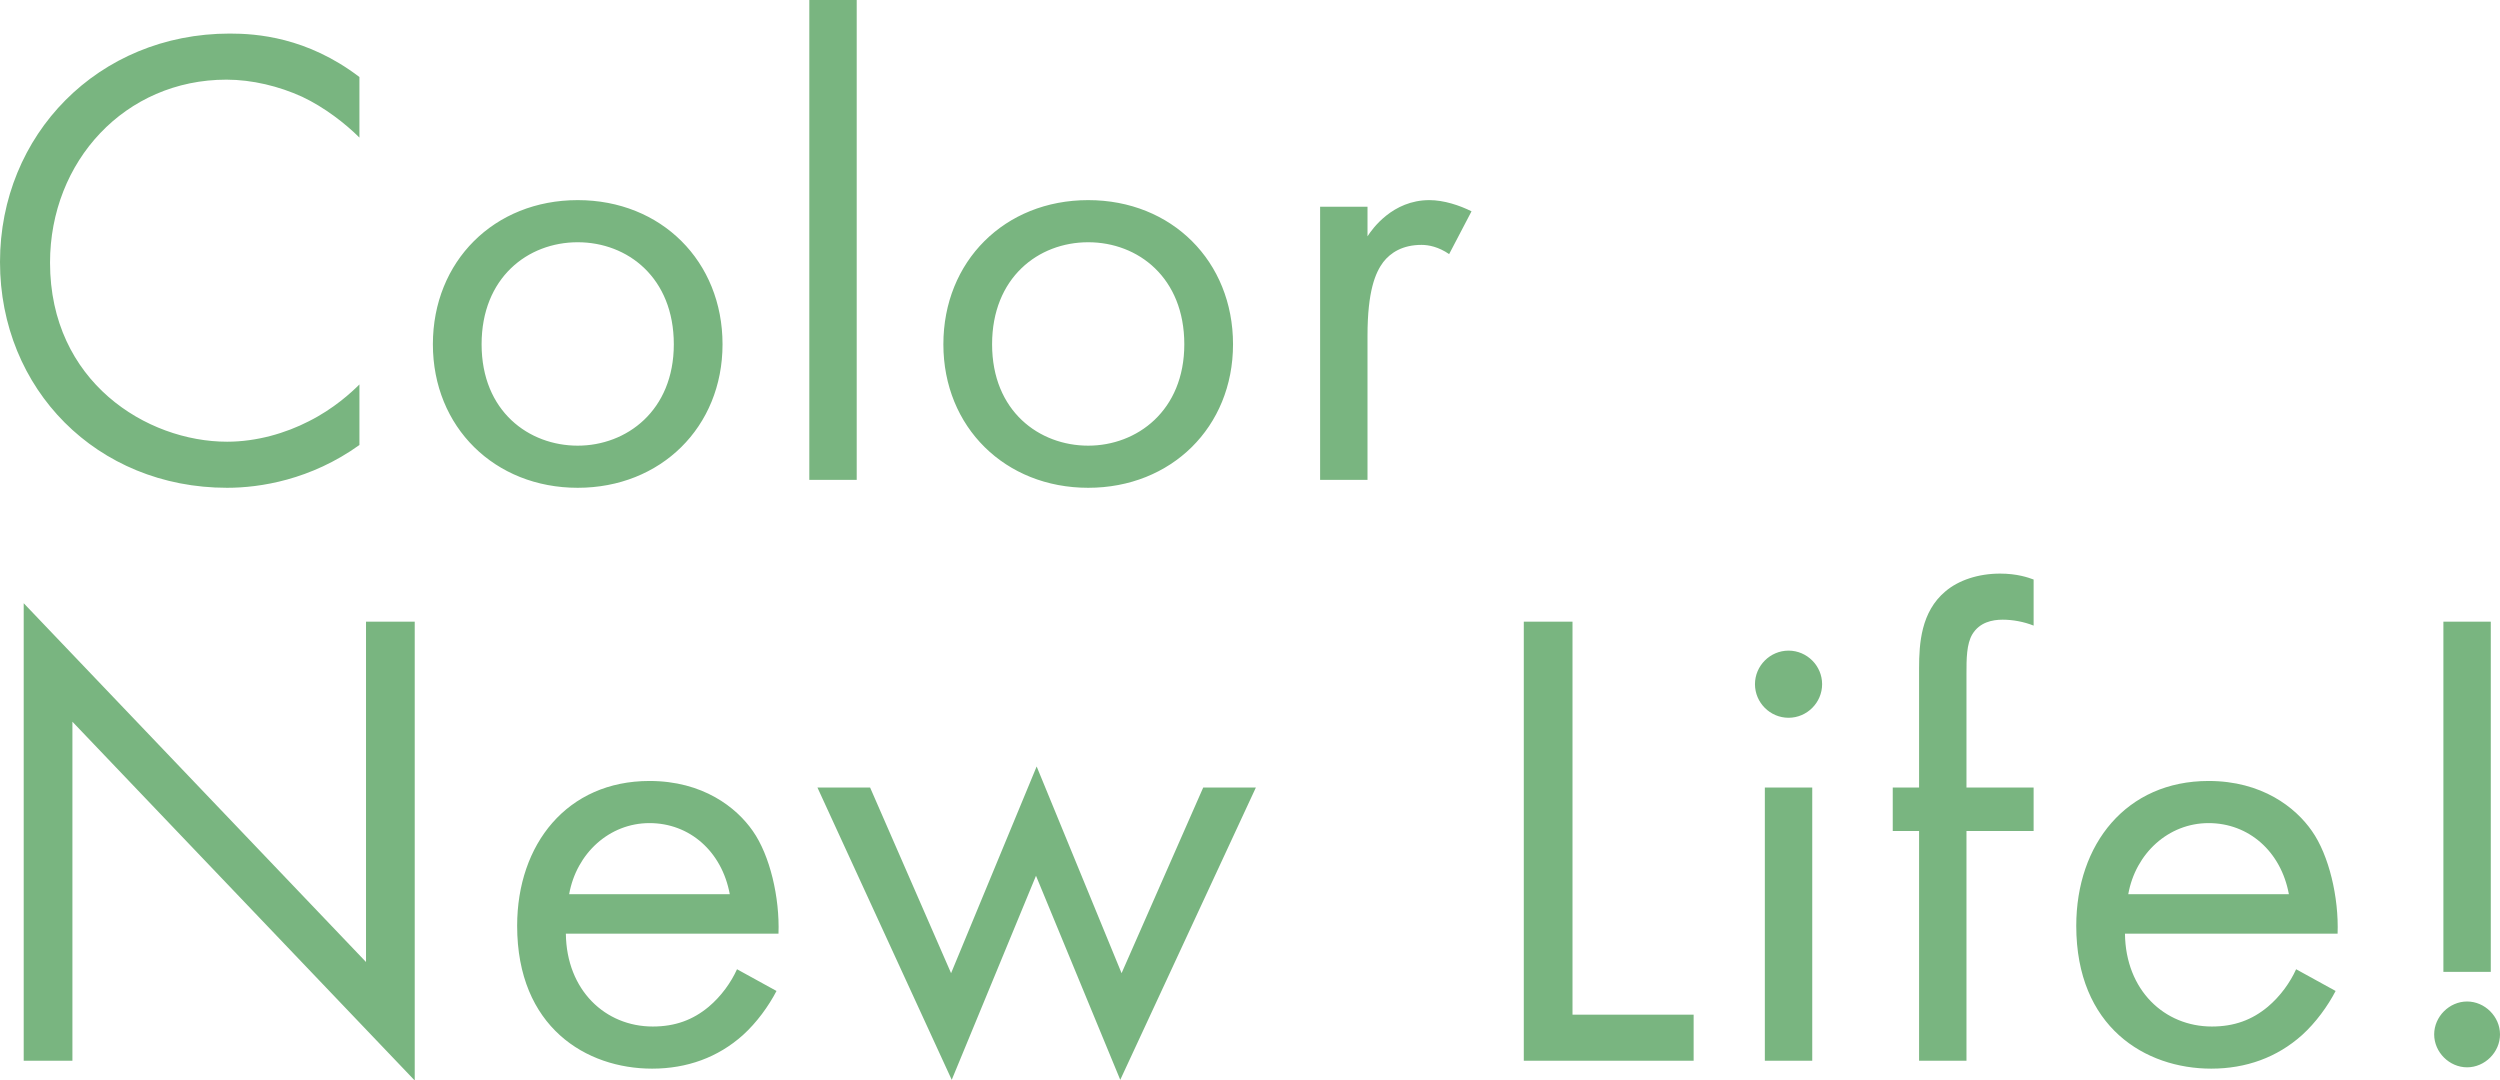 <svg xmlns="http://www.w3.org/2000/svg" viewBox="0 0 645.61 279.03"><path d="M92.82 35.53c-3.57-3.57-9.01-7.82-14.79-10.54-5.95-2.72-12.92-4.42-19.55-4.42-26.18 0-45.56 21.08-45.56 47.26 0 30.77 24.99 46.24 45.73 46.24 7.65 0 15.13-2.21 21.08-5.27 6.46-3.23 11.05-7.48 13.09-9.52v15.64c-12.58 9.01-25.67 11.05-34.17 11.05C24.99 125.97 0 100.47 0 67.66S25.33 8.67 59.33 8.67c6.8 0 19.89.85 33.49 11.22v15.64zm18.97 53.38c0-21.42 15.81-37.23 37.4-37.23s37.4 15.81 37.4 37.23-15.98 37.06-37.4 37.06-37.4-15.64-37.4-37.06zm12.58 0c0 17.34 12.24 26.18 24.82 26.18s24.82-9.01 24.82-26.18-11.9-26.35-24.82-26.35-24.82 9.18-24.82 26.35zM221.24 0v123.93H209V0h12.24zm22.38 88.91c0-21.42 15.81-37.23 37.4-37.23s37.4 15.81 37.4 37.23-15.98 37.06-37.4 37.06-37.4-15.64-37.4-37.06zm12.58 0c0 17.34 12.24 26.18 24.82 26.18s24.82-9.01 24.82-26.18-11.9-26.35-24.82-26.35-24.82 9.18-24.82 26.35zm84.71-35.53h12.24v7.65c1.19-1.87 6.46-9.35 15.98-9.35 3.74 0 7.82 1.36 10.88 2.89l-5.78 11.05c-2.72-1.87-5.27-2.38-7.14-2.38-4.93 0-7.99 2.04-9.86 4.42-2.04 2.72-4.08 7.48-4.08 19.04v37.23h-12.24V53.38zM6.12 273.93V155.78l88.4 92.65v-87.89h12.58v118.49l-88.4-92.65v87.55H6.12zm194.41-18.02c-2.04 3.91-5.1 8.16-8.67 11.39-6.46 5.78-14.45 8.67-23.46 8.67-17 0-34.85-10.71-34.85-36.89 0-21.08 12.92-37.4 34.17-37.4 13.77 0 22.44 6.8 26.69 12.92 4.42 6.29 6.97 17.17 6.63 26.52h-54.91c.17 14.62 10.2 23.97 22.44 23.97 5.78 0 10.37-1.7 14.45-5.1 3.23-2.72 5.78-6.29 7.31-9.69l10.2 5.61zm-12.07-24.99c-2.04-11.05-10.37-18.36-20.74-18.36s-18.87 7.82-20.74 18.36h41.48zm36.24-27.54l20.91 47.94 22.1-53.38 21.93 53.38 21.08-47.94h13.6l-35.02 75.48-21.76-52.7-21.76 52.7-34.68-75.48h13.6zm181.39-42.84v101.49h31.28v11.9h-43.86V160.54h12.58zm55.79 7.48c4.76 0 8.67 3.91 8.67 8.67s-3.91 8.67-8.67 8.67-8.67-3.91-8.67-8.67 3.91-8.67 8.67-8.67zm6.12 35.36v70.55h-12.24v-70.55H468zm39.83 11.22v59.33h-12.24V214.6h-6.8v-11.22h6.8v-30.77c0-6.46.51-14.62 6.8-19.89 3.4-2.89 8.5-4.59 14.11-4.59 4.42 0 7.31 1.02 8.67 1.53v11.9c-2.55-1.02-5.44-1.53-7.99-1.53-2.72 0-5.95.68-7.82 3.74-1.53 2.55-1.53 6.46-1.53 10.2v29.41h17.34v11.22h-17.34zm95.33 41.31c-2.04 3.91-5.1 8.16-8.67 11.39-6.46 5.78-14.45 8.67-23.46 8.67-17 0-34.85-10.71-34.85-36.89 0-21.08 12.92-37.4 34.17-37.4 13.77 0 22.44 6.8 26.69 12.92 4.42 6.29 6.97 17.17 6.63 26.52h-54.91c.17 14.62 10.2 23.97 22.44 23.97 5.78 0 10.37-1.7 14.45-5.1 3.23-2.72 5.78-6.29 7.31-9.69l10.2 5.61zm-12.07-24.99c-2.04-11.05-10.37-18.36-20.74-18.36s-18.87 7.82-20.74 18.36h41.48zm46.02 27.71c4.59 0 8.5 3.91 8.5 8.5s-3.91 8.5-8.5 8.5-8.5-3.91-8.5-8.5 3.91-8.5 8.5-8.5zm-6.12-7.65v-90.44h12.24v90.44h-12.24z" fill="#79b580"/></svg>